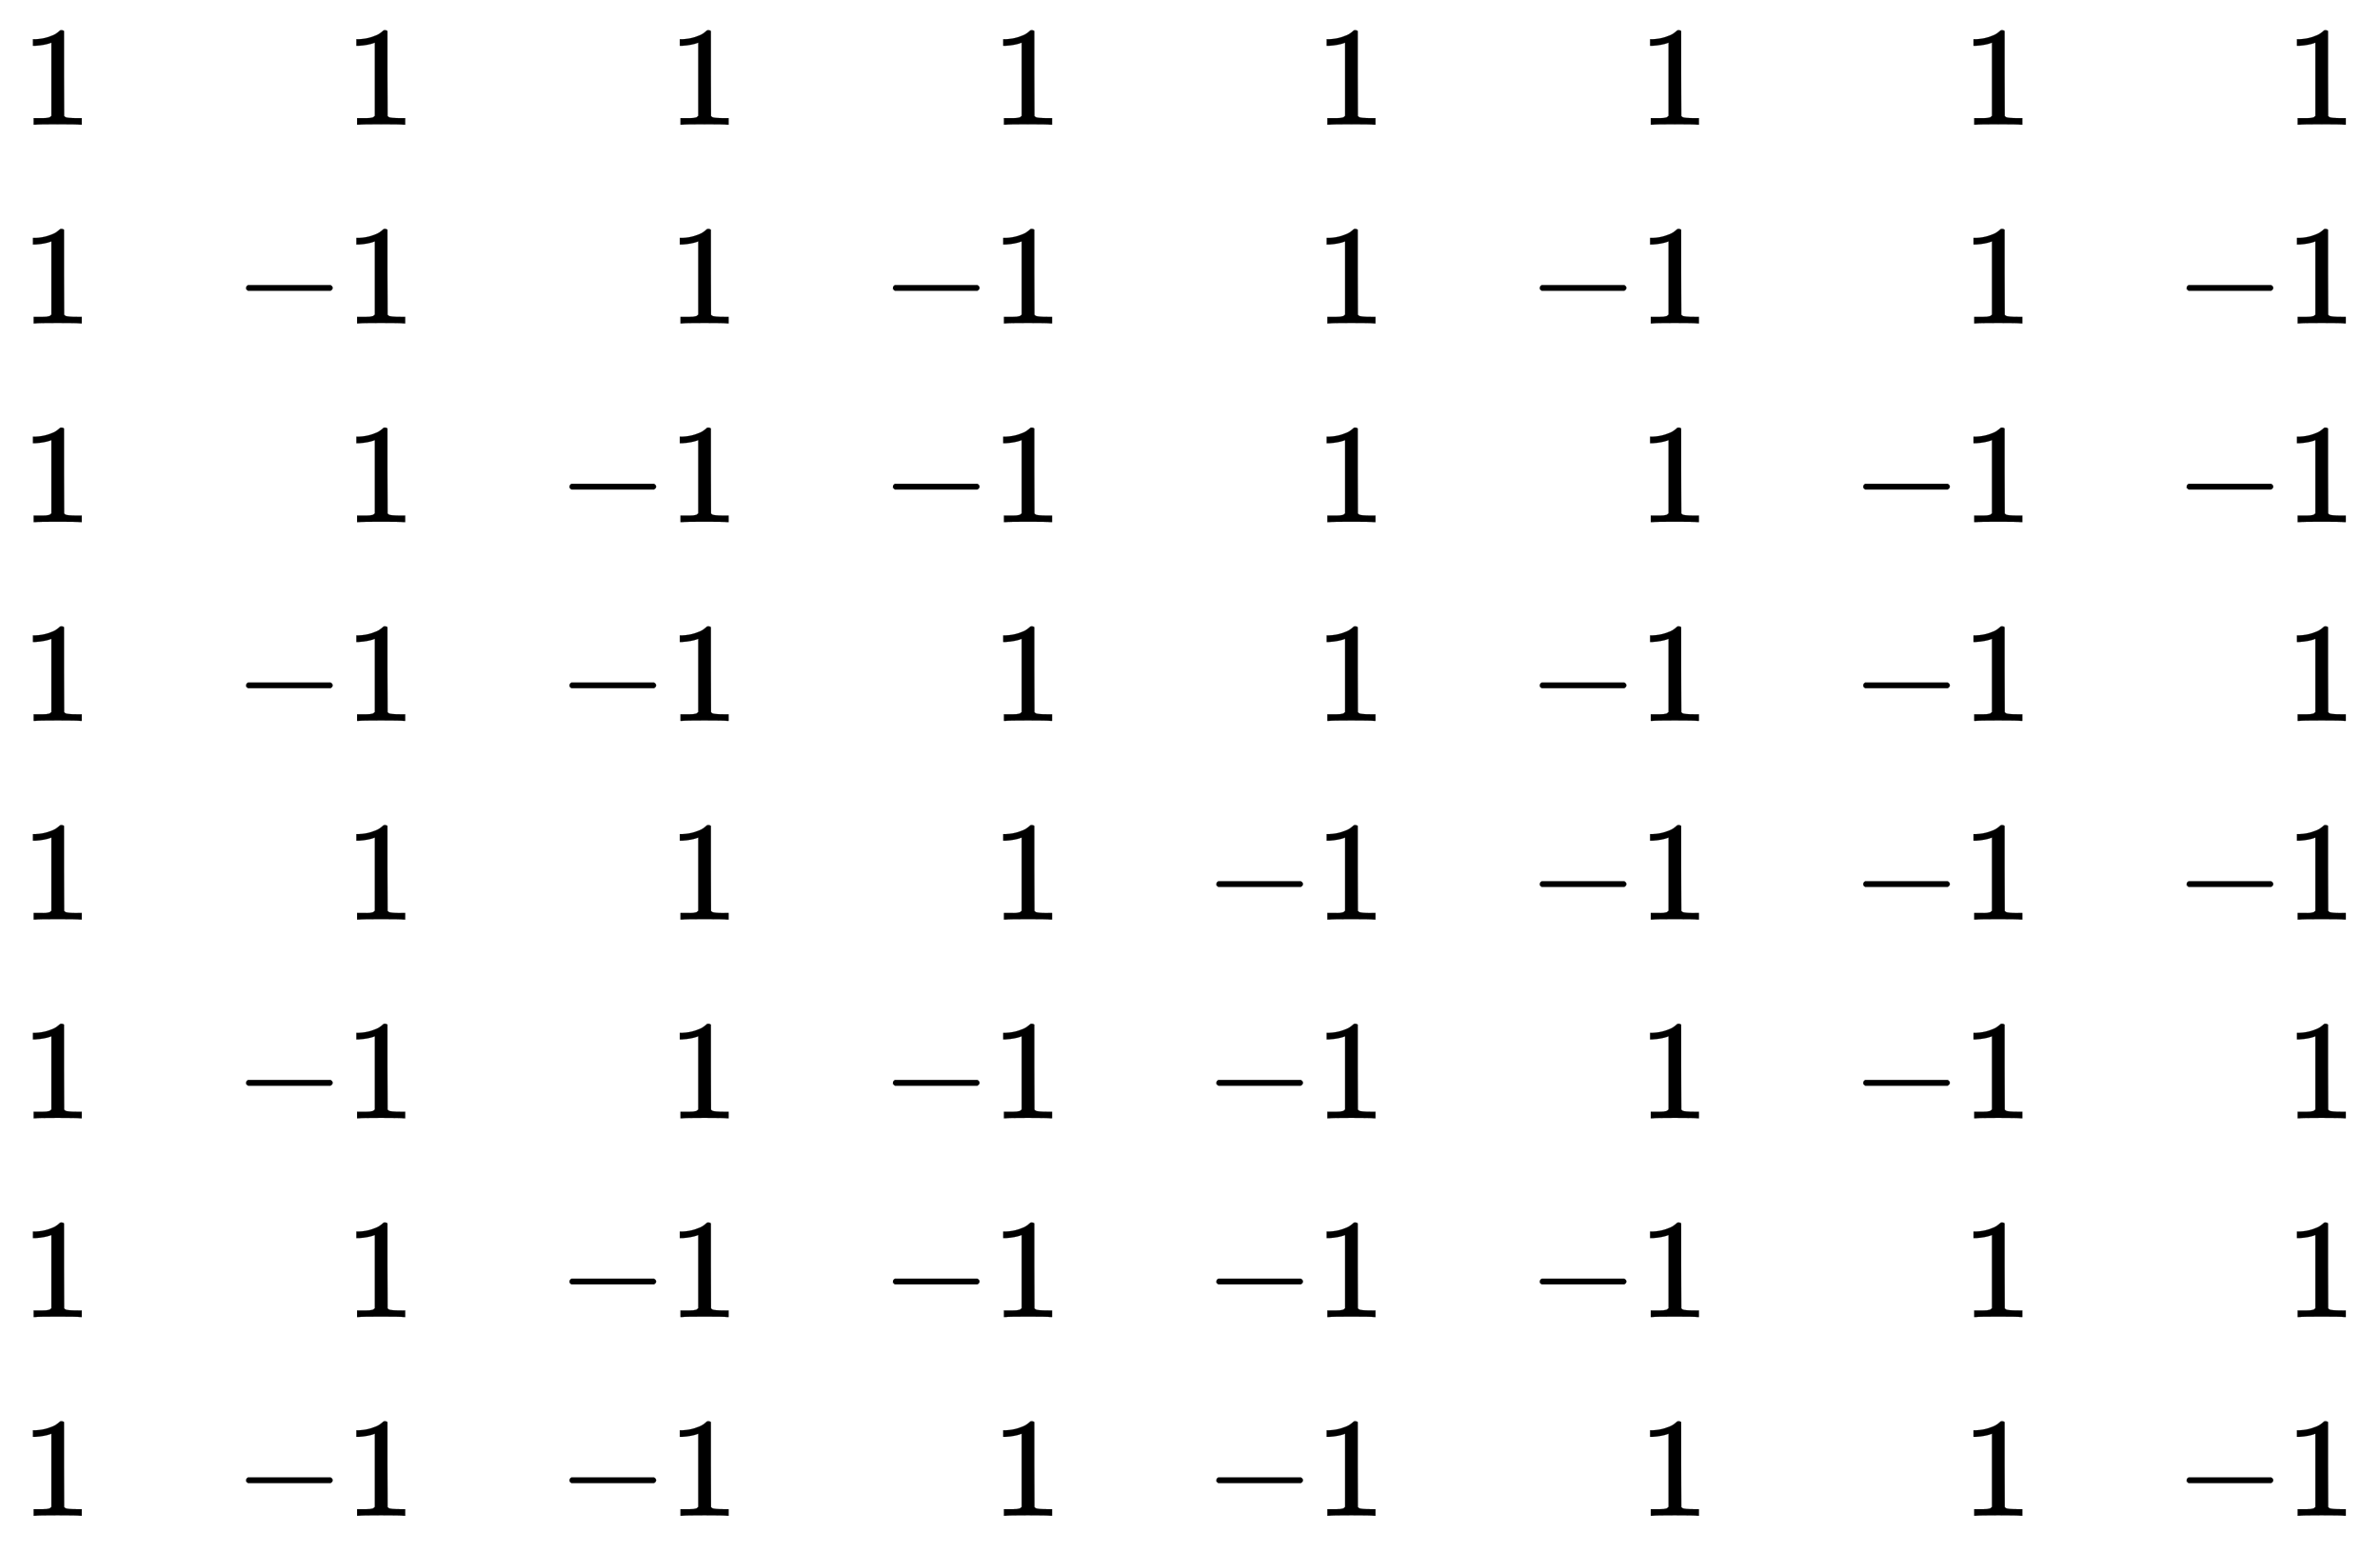 <svg xmlns:xlink="http://www.w3.org/1999/xlink" width="38.95ex" height="25.409ex" style="vertical-align: -12.105ex;" viewBox="0 -5728.4 16770.1 10940.1" role="img" focusable="false" xmlns="http://www.w3.org/2000/svg" aria-labelledby="MathJax-SVG-1-Title"><title id="MathJax-SVG-1-Title">StartLayout 1st Row 1st Column 1 2nd Column 1 3rd Column 1 4th Column 1 5th Column 1 6th Column 1 7th Column 1 8th Column 1 2nd Row 1st Column 1 2nd Column negative 1 3rd Column 1 4th Column negative 1 5th Column 1 6th Column negative 1 7th Column 1 8th Column negative 1 3rd Row 1st Column 1 2nd Column 1 3rd Column negative 1 4th Column negative 1 5th Column 1 6th Column 1 7th Column negative 1 8th Column negative 1 4th Row 1st Column 1 2nd Column negative 1 3rd Column negative 1 4th Column 1 5th Column 1 6th Column negative 1 7th Column negative 1 8th Column 1 5th Row 1st Column 1 2nd Column 1 3rd Column 1 4th Column 1 5th Column negative 1 6th Column negative 1 7th Column negative 1 8th Column negative 1 6th Row 1st Column 1 2nd Column negative 1 3rd Column 1 4th Column negative 1 5th Column negative 1 6th Column 1 7th Column negative 1 8th Column 1 7th Row 1st Column 1 2nd Column 1 3rd Column negative 1 4th Column negative 1 5th Column negative 1 6th Column negative 1 7th Column 1 8th Column 1 8th Row 1st Column 1 2nd Column negative 1 3rd Column negative 1 4th Column 1 5th Column negative 1 6th Column 1 7th Column 1 8th Column negative 1 EndLayout</title><defs aria-hidden="true"><path stroke-width="1" id="E1-MJMAIN-31" d="M213 578L200 573Q186 568 160 563T102 556H83V602H102Q149 604 189 617T245 641T273 663Q275 666 285 666Q294 666 302 660V361L303 61Q310 54 315 52T339 48T401 46H427V0H416Q395 3 257 3Q121 3 100 0H88V46H114Q136 46 152 46T177 47T193 50T201 52T207 57T213 61V578Z"></path><path stroke-width="1" id="E1-MJMAIN-2212" d="M84 237T84 250T98 270H679Q694 262 694 250T679 230H98Q84 237 84 250Z"></path></defs><g stroke="currentColor" fill="currentColor" stroke-width="0" transform="matrix(1 0 0 -1 0 0)" aria-hidden="true"><g transform="translate(167,0)"><g transform="translate(-18,0)"> <use xlink:href="#E1-MJMAIN-31" x="0" y="4850"></use> <use xlink:href="#E1-MJMAIN-31" x="0" y="3450"></use> <use xlink:href="#E1-MJMAIN-31" x="0" y="2050"></use> <use xlink:href="#E1-MJMAIN-31" x="0" y="650"></use> <use xlink:href="#E1-MJMAIN-31" x="0" y="-750"></use> <use xlink:href="#E1-MJMAIN-31" x="0" y="-2150"></use> <use xlink:href="#E1-MJMAIN-31" x="0" y="-3550"></use> <use xlink:href="#E1-MJMAIN-31" x="0" y="-4950"></use></g><g transform="translate(1483,0)"> <use xlink:href="#E1-MJMAIN-31" x="778" y="4850"></use><g transform="translate(0,3450)"> <use xlink:href="#E1-MJMAIN-2212" x="0" y="0"></use> <use xlink:href="#E1-MJMAIN-31" x="778" y="0"></use></g> <use xlink:href="#E1-MJMAIN-31" x="778" y="2050"></use><g transform="translate(0,650)"> <use xlink:href="#E1-MJMAIN-2212" x="0" y="0"></use> <use xlink:href="#E1-MJMAIN-31" x="778" y="0"></use></g> <use xlink:href="#E1-MJMAIN-31" x="778" y="-750"></use><g transform="translate(0,-2150)"> <use xlink:href="#E1-MJMAIN-2212" x="0" y="0"></use> <use xlink:href="#E1-MJMAIN-31" x="778" y="0"></use></g> <use xlink:href="#E1-MJMAIN-31" x="778" y="-3550"></use><g transform="translate(0,-4950)"> <use xlink:href="#E1-MJMAIN-2212" x="0" y="0"></use> <use xlink:href="#E1-MJMAIN-31" x="778" y="0"></use></g></g><g transform="translate(3762,0)"> <use xlink:href="#E1-MJMAIN-31" x="778" y="4850"></use> <use xlink:href="#E1-MJMAIN-31" x="778" y="3450"></use><g transform="translate(0,2050)"> <use xlink:href="#E1-MJMAIN-2212" x="0" y="0"></use> <use xlink:href="#E1-MJMAIN-31" x="778" y="0"></use></g><g transform="translate(0,650)"> <use xlink:href="#E1-MJMAIN-2212" x="0" y="0"></use> <use xlink:href="#E1-MJMAIN-31" x="778" y="0"></use></g> <use xlink:href="#E1-MJMAIN-31" x="778" y="-750"></use> <use xlink:href="#E1-MJMAIN-31" x="778" y="-2150"></use><g transform="translate(0,-3550)"> <use xlink:href="#E1-MJMAIN-2212" x="0" y="0"></use> <use xlink:href="#E1-MJMAIN-31" x="778" y="0"></use></g><g transform="translate(0,-4950)"> <use xlink:href="#E1-MJMAIN-2212" x="0" y="0"></use> <use xlink:href="#E1-MJMAIN-31" x="778" y="0"></use></g></g><g transform="translate(6041,0)"> <use xlink:href="#E1-MJMAIN-31" x="778" y="4850"></use><g transform="translate(0,3450)"> <use xlink:href="#E1-MJMAIN-2212" x="0" y="0"></use> <use xlink:href="#E1-MJMAIN-31" x="778" y="0"></use></g><g transform="translate(0,2050)"> <use xlink:href="#E1-MJMAIN-2212" x="0" y="0"></use> <use xlink:href="#E1-MJMAIN-31" x="778" y="0"></use></g> <use xlink:href="#E1-MJMAIN-31" x="778" y="650"></use> <use xlink:href="#E1-MJMAIN-31" x="778" y="-750"></use><g transform="translate(0,-2150)"> <use xlink:href="#E1-MJMAIN-2212" x="0" y="0"></use> <use xlink:href="#E1-MJMAIN-31" x="778" y="0"></use></g><g transform="translate(0,-3550)"> <use xlink:href="#E1-MJMAIN-2212" x="0" y="0"></use> <use xlink:href="#E1-MJMAIN-31" x="778" y="0"></use></g> <use xlink:href="#E1-MJMAIN-31" x="778" y="-4950"></use></g><g transform="translate(8320,0)"> <use xlink:href="#E1-MJMAIN-31" x="778" y="4850"></use> <use xlink:href="#E1-MJMAIN-31" x="778" y="3450"></use> <use xlink:href="#E1-MJMAIN-31" x="778" y="2050"></use> <use xlink:href="#E1-MJMAIN-31" x="778" y="650"></use><g transform="translate(0,-750)"> <use xlink:href="#E1-MJMAIN-2212" x="0" y="0"></use> <use xlink:href="#E1-MJMAIN-31" x="778" y="0"></use></g><g transform="translate(0,-2150)"> <use xlink:href="#E1-MJMAIN-2212" x="0" y="0"></use> <use xlink:href="#E1-MJMAIN-31" x="778" y="0"></use></g><g transform="translate(0,-3550)"> <use xlink:href="#E1-MJMAIN-2212" x="0" y="0"></use> <use xlink:href="#E1-MJMAIN-31" x="778" y="0"></use></g><g transform="translate(0,-4950)"> <use xlink:href="#E1-MJMAIN-2212" x="0" y="0"></use> <use xlink:href="#E1-MJMAIN-31" x="778" y="0"></use></g></g><g transform="translate(10599,0)"> <use xlink:href="#E1-MJMAIN-31" x="778" y="4850"></use><g transform="translate(0,3450)"> <use xlink:href="#E1-MJMAIN-2212" x="0" y="0"></use> <use xlink:href="#E1-MJMAIN-31" x="778" y="0"></use></g> <use xlink:href="#E1-MJMAIN-31" x="778" y="2050"></use><g transform="translate(0,650)"> <use xlink:href="#E1-MJMAIN-2212" x="0" y="0"></use> <use xlink:href="#E1-MJMAIN-31" x="778" y="0"></use></g><g transform="translate(0,-750)"> <use xlink:href="#E1-MJMAIN-2212" x="0" y="0"></use> <use xlink:href="#E1-MJMAIN-31" x="778" y="0"></use></g> <use xlink:href="#E1-MJMAIN-31" x="778" y="-2150"></use><g transform="translate(0,-3550)"> <use xlink:href="#E1-MJMAIN-2212" x="0" y="0"></use> <use xlink:href="#E1-MJMAIN-31" x="778" y="0"></use></g> <use xlink:href="#E1-MJMAIN-31" x="778" y="-4950"></use></g><g transform="translate(12878,0)"> <use xlink:href="#E1-MJMAIN-31" x="778" y="4850"></use> <use xlink:href="#E1-MJMAIN-31" x="778" y="3450"></use><g transform="translate(0,2050)"> <use xlink:href="#E1-MJMAIN-2212" x="0" y="0"></use> <use xlink:href="#E1-MJMAIN-31" x="778" y="0"></use></g><g transform="translate(0,650)"> <use xlink:href="#E1-MJMAIN-2212" x="0" y="0"></use> <use xlink:href="#E1-MJMAIN-31" x="778" y="0"></use></g><g transform="translate(0,-750)"> <use xlink:href="#E1-MJMAIN-2212" x="0" y="0"></use> <use xlink:href="#E1-MJMAIN-31" x="778" y="0"></use></g><g transform="translate(0,-2150)"> <use xlink:href="#E1-MJMAIN-2212" x="0" y="0"></use> <use xlink:href="#E1-MJMAIN-31" x="778" y="0"></use></g> <use xlink:href="#E1-MJMAIN-31" x="778" y="-3550"></use> <use xlink:href="#E1-MJMAIN-31" x="778" y="-4950"></use></g><g transform="translate(15157,0)"> <use xlink:href="#E1-MJMAIN-31" x="778" y="4850"></use><g transform="translate(0,3450)"> <use xlink:href="#E1-MJMAIN-2212" x="0" y="0"></use> <use xlink:href="#E1-MJMAIN-31" x="778" y="0"></use></g><g transform="translate(0,2050)"> <use xlink:href="#E1-MJMAIN-2212" x="0" y="0"></use> <use xlink:href="#E1-MJMAIN-31" x="778" y="0"></use></g> <use xlink:href="#E1-MJMAIN-31" x="778" y="650"></use><g transform="translate(0,-750)"> <use xlink:href="#E1-MJMAIN-2212" x="0" y="0"></use> <use xlink:href="#E1-MJMAIN-31" x="778" y="0"></use></g> <use xlink:href="#E1-MJMAIN-31" x="778" y="-2150"></use> <use xlink:href="#E1-MJMAIN-31" x="778" y="-3550"></use><g transform="translate(0,-4950)"> <use xlink:href="#E1-MJMAIN-2212" x="0" y="0"></use> <use xlink:href="#E1-MJMAIN-31" x="778" y="0"></use></g></g></g></g></svg>